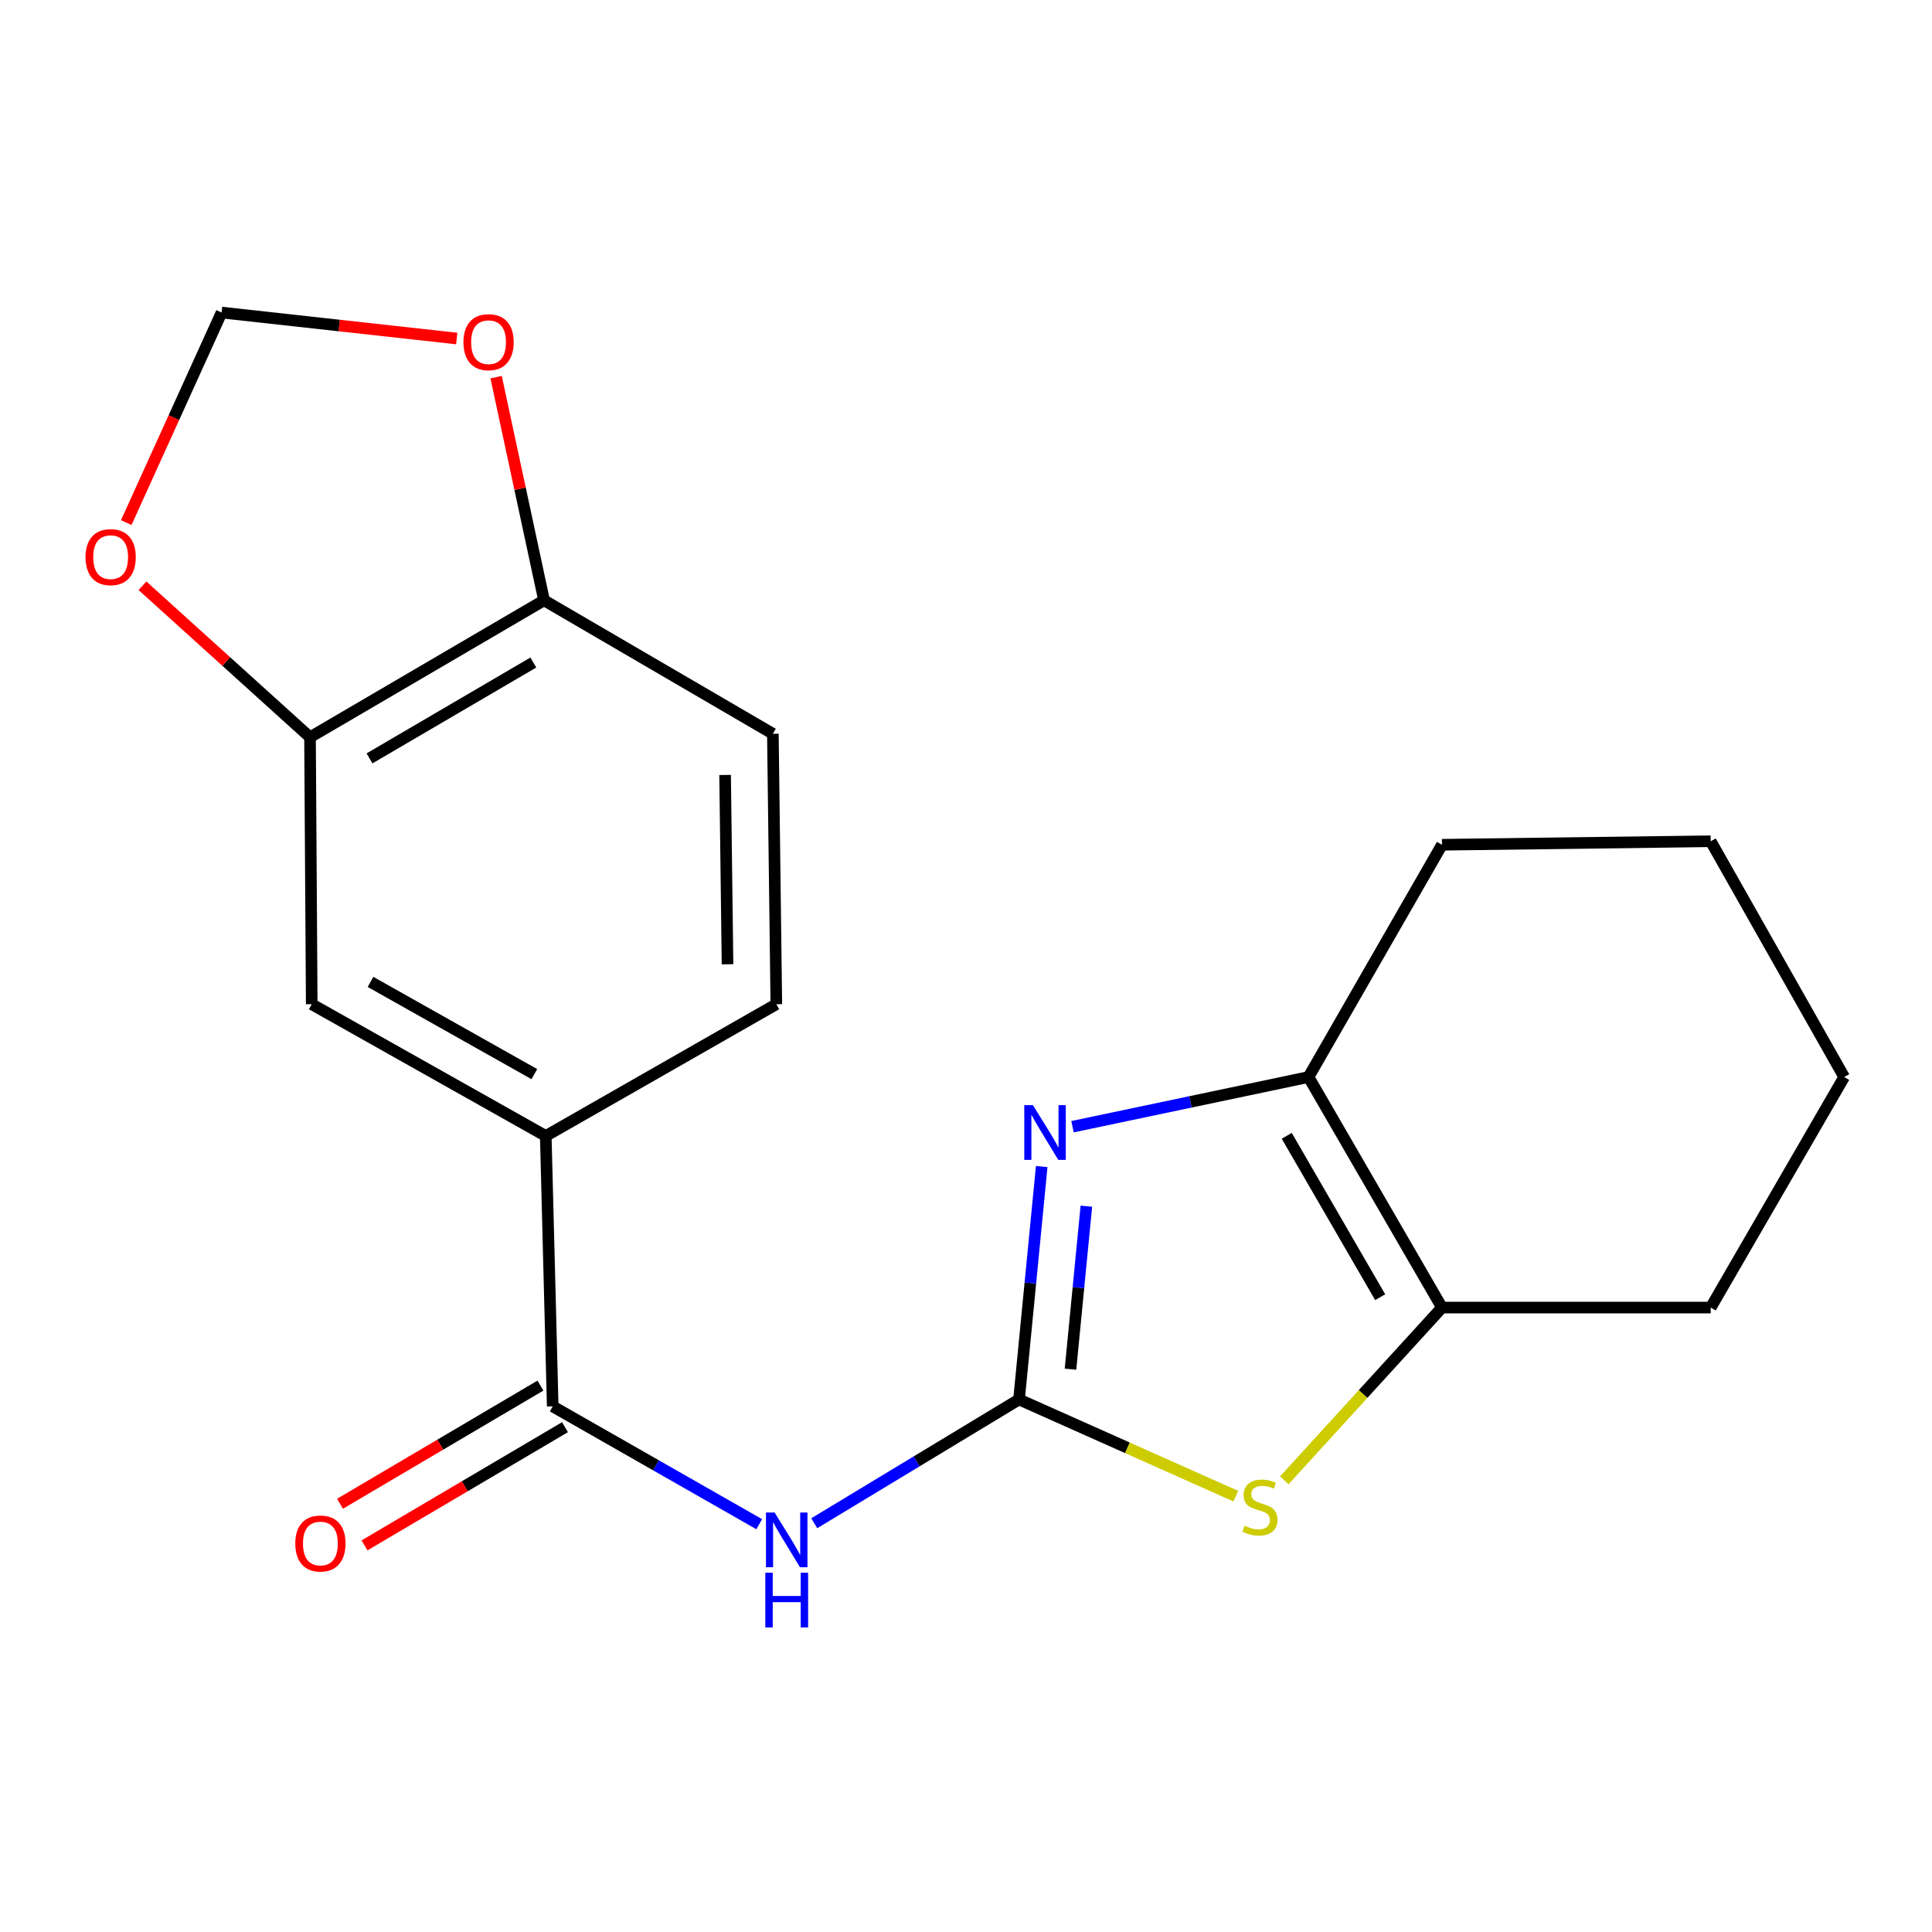 <?xml version='1.0' encoding='iso-8859-1'?>
<svg version='1.1' baseProfile='full'
              xmlns='http://www.w3.org/2000/svg'
                      xmlns:rdkit='http://www.rdkit.org/xml'
                      xmlns:xlink='http://www.w3.org/1999/xlink'
                  xml:space='preserve'
width='1000px' height='1000px' viewBox='0 0 1000 1000'>
<!-- END OF HEADER -->
<rect style='opacity:1.0;fill:#FFFFFF;stroke:none' width='1000' height='1000' x='0' y='0'> </rect>
<path class='bond-0' d='M 527.446,724.361 L 533.316,664.084' style='fill:none;fill-rule:evenodd;stroke:#000000;stroke-width:6px;stroke-linecap:butt;stroke-linejoin:miter;stroke-opacity:1' />
<path class='bond-0' d='M 533.316,664.084 L 539.186,603.806' style='fill:none;fill-rule:evenodd;stroke:#0000FF;stroke-width:6px;stroke-linecap:butt;stroke-linejoin:miter;stroke-opacity:1' />
<path class='bond-0' d='M 554.086,708.701 L 558.194,666.506' style='fill:none;fill-rule:evenodd;stroke:#000000;stroke-width:6px;stroke-linecap:butt;stroke-linejoin:miter;stroke-opacity:1' />
<path class='bond-0' d='M 558.194,666.506 L 562.303,624.312' style='fill:none;fill-rule:evenodd;stroke:#0000FF;stroke-width:6px;stroke-linecap:butt;stroke-linejoin:miter;stroke-opacity:1' />
<path class='bond-1' d='M 527.446,724.361 L 474.45,756.395' style='fill:none;fill-rule:evenodd;stroke:#000000;stroke-width:6px;stroke-linecap:butt;stroke-linejoin:miter;stroke-opacity:1' />
<path class='bond-1' d='M 474.45,756.395 L 421.454,788.429' style='fill:none;fill-rule:evenodd;stroke:#0000FF;stroke-width:6px;stroke-linecap:butt;stroke-linejoin:miter;stroke-opacity:1' />
<path class='bond-2' d='M 527.446,724.361 L 583.558,749.39' style='fill:none;fill-rule:evenodd;stroke:#000000;stroke-width:6px;stroke-linecap:butt;stroke-linejoin:miter;stroke-opacity:1' />
<path class='bond-2' d='M 583.558,749.39 L 639.669,774.418' style='fill:none;fill-rule:evenodd;stroke:#CCCC00;stroke-width:6px;stroke-linecap:butt;stroke-linejoin:miter;stroke-opacity:1' />
<path class='bond-3' d='M 555.127,583.181 L 616.205,570.326' style='fill:none;fill-rule:evenodd;stroke:#0000FF;stroke-width:6px;stroke-linecap:butt;stroke-linejoin:miter;stroke-opacity:1' />
<path class='bond-3' d='M 616.205,570.326 L 677.284,557.471' style='fill:none;fill-rule:evenodd;stroke:#000000;stroke-width:6px;stroke-linecap:butt;stroke-linejoin:miter;stroke-opacity:1' />
<path class='bond-4' d='M 392.975,788.928 L 339.529,758.436' style='fill:none;fill-rule:evenodd;stroke:#0000FF;stroke-width:6px;stroke-linecap:butt;stroke-linejoin:miter;stroke-opacity:1' />
<path class='bond-4' d='M 339.529,758.436 L 286.082,727.944' style='fill:none;fill-rule:evenodd;stroke:#000000;stroke-width:6px;stroke-linecap:butt;stroke-linejoin:miter;stroke-opacity:1' />
<path class='bond-5' d='M 664.736,766.219 L 705.553,721.509' style='fill:none;fill-rule:evenodd;stroke:#CCCC00;stroke-width:6px;stroke-linecap:butt;stroke-linejoin:miter;stroke-opacity:1' />
<path class='bond-5' d='M 705.553,721.509 L 746.37,676.799' style='fill:none;fill-rule:evenodd;stroke:#000000;stroke-width:6px;stroke-linecap:butt;stroke-linejoin:miter;stroke-opacity:1' />
<path class='bond-6' d='M 677.284,557.471 L 746.37,437.24' style='fill:none;fill-rule:evenodd;stroke:#000000;stroke-width:6px;stroke-linecap:butt;stroke-linejoin:miter;stroke-opacity:1' />
<path class='bond-7' d='M 677.284,557.471 L 746.37,676.799' style='fill:none;fill-rule:evenodd;stroke:#000000;stroke-width:6px;stroke-linecap:butt;stroke-linejoin:miter;stroke-opacity:1' />
<path class='bond-7' d='M 666.015,587.894 L 714.375,671.424' style='fill:none;fill-rule:evenodd;stroke:#000000;stroke-width:6px;stroke-linecap:butt;stroke-linejoin:miter;stroke-opacity:1' />
<path class='bond-8' d='M 286.082,727.944 L 282.485,587.98' style='fill:none;fill-rule:evenodd;stroke:#000000;stroke-width:6px;stroke-linecap:butt;stroke-linejoin:miter;stroke-opacity:1' />
<path class='bond-9' d='M 279.734,717.178 L 227.857,747.763' style='fill:none;fill-rule:evenodd;stroke:#000000;stroke-width:6px;stroke-linecap:butt;stroke-linejoin:miter;stroke-opacity:1' />
<path class='bond-9' d='M 227.857,747.763 L 175.979,778.348' style='fill:none;fill-rule:evenodd;stroke:#FF0000;stroke-width:6px;stroke-linecap:butt;stroke-linejoin:miter;stroke-opacity:1' />
<path class='bond-9' d='M 292.429,738.71 L 240.552,769.295' style='fill:none;fill-rule:evenodd;stroke:#000000;stroke-width:6px;stroke-linecap:butt;stroke-linejoin:miter;stroke-opacity:1' />
<path class='bond-9' d='M 240.552,769.295 L 188.674,799.88' style='fill:none;fill-rule:evenodd;stroke:#FF0000;stroke-width:6px;stroke-linecap:butt;stroke-linejoin:miter;stroke-opacity:1' />
<path class='bond-10' d='M 746.37,676.799 L 885.459,676.799' style='fill:none;fill-rule:evenodd;stroke:#000000;stroke-width:6px;stroke-linecap:butt;stroke-linejoin:miter;stroke-opacity:1' />
<path class='bond-11' d='M 282.485,587.98 L 161.352,519.783' style='fill:none;fill-rule:evenodd;stroke:#000000;stroke-width:6px;stroke-linecap:butt;stroke-linejoin:miter;stroke-opacity:1' />
<path class='bond-11' d='M 276.578,555.969 L 191.784,508.231' style='fill:none;fill-rule:evenodd;stroke:#000000;stroke-width:6px;stroke-linecap:butt;stroke-linejoin:miter;stroke-opacity:1' />
<path class='bond-12' d='M 282.485,587.98 L 401.827,519.783' style='fill:none;fill-rule:evenodd;stroke:#000000;stroke-width:6px;stroke-linecap:butt;stroke-linejoin:miter;stroke-opacity:1' />
<path class='bond-13' d='M 160.463,381.596 L 161.352,519.783' style='fill:none;fill-rule:evenodd;stroke:#000000;stroke-width:6px;stroke-linecap:butt;stroke-linejoin:miter;stroke-opacity:1' />
<path class='bond-14' d='M 160.463,381.596 L 117.106,342.393' style='fill:none;fill-rule:evenodd;stroke:#000000;stroke-width:6px;stroke-linecap:butt;stroke-linejoin:miter;stroke-opacity:1' />
<path class='bond-14' d='M 117.106,342.393 L 73.749,303.191' style='fill:none;fill-rule:evenodd;stroke:#FF0000;stroke-width:6px;stroke-linecap:butt;stroke-linejoin:miter;stroke-opacity:1' />
<path class='bond-15' d='M 160.463,381.596 L 281.596,310.718' style='fill:none;fill-rule:evenodd;stroke:#000000;stroke-width:6px;stroke-linecap:butt;stroke-linejoin:miter;stroke-opacity:1' />
<path class='bond-15' d='M 191.256,392.539 L 276.05,342.924' style='fill:none;fill-rule:evenodd;stroke:#000000;stroke-width:6px;stroke-linecap:butt;stroke-linejoin:miter;stroke-opacity:1' />
<path class='bond-16' d='M 281.596,310.718 L 400.036,379.805' style='fill:none;fill-rule:evenodd;stroke:#000000;stroke-width:6px;stroke-linecap:butt;stroke-linejoin:miter;stroke-opacity:1' />
<path class='bond-17' d='M 281.596,310.718 L 269.19,252.964' style='fill:none;fill-rule:evenodd;stroke:#000000;stroke-width:6px;stroke-linecap:butt;stroke-linejoin:miter;stroke-opacity:1' />
<path class='bond-17' d='M 269.19,252.964 L 256.784,195.21' style='fill:none;fill-rule:evenodd;stroke:#FF0000;stroke-width:6px;stroke-linecap:butt;stroke-linejoin:miter;stroke-opacity:1' />
<path class='bond-18' d='M 65.346,270.498 L 90.019,216.134' style='fill:none;fill-rule:evenodd;stroke:#FF0000;stroke-width:6px;stroke-linecap:butt;stroke-linejoin:miter;stroke-opacity:1' />
<path class='bond-18' d='M 90.019,216.134 L 114.692,161.77' style='fill:none;fill-rule:evenodd;stroke:#000000;stroke-width:6px;stroke-linecap:butt;stroke-linejoin:miter;stroke-opacity:1' />
<path class='bond-19' d='M 236.403,175.212 L 175.548,168.491' style='fill:none;fill-rule:evenodd;stroke:#FF0000;stroke-width:6px;stroke-linecap:butt;stroke-linejoin:miter;stroke-opacity:1' />
<path class='bond-19' d='M 175.548,168.491 L 114.692,161.77' style='fill:none;fill-rule:evenodd;stroke:#000000;stroke-width:6px;stroke-linecap:butt;stroke-linejoin:miter;stroke-opacity:1' />
<path class='bond-20' d='M 401.827,519.783 L 400.036,379.805' style='fill:none;fill-rule:evenodd;stroke:#000000;stroke-width:6px;stroke-linecap:butt;stroke-linejoin:miter;stroke-opacity:1' />
<path class='bond-20' d='M 376.565,499.106 L 375.311,401.121' style='fill:none;fill-rule:evenodd;stroke:#000000;stroke-width:6px;stroke-linecap:butt;stroke-linejoin:miter;stroke-opacity:1' />
<path class='bond-21' d='M 746.37,437.24 L 885.459,435.435' style='fill:none;fill-rule:evenodd;stroke:#000000;stroke-width:6px;stroke-linecap:butt;stroke-linejoin:miter;stroke-opacity:1' />
<path class='bond-22' d='M 885.459,676.799 L 954.545,557.471' style='fill:none;fill-rule:evenodd;stroke:#000000;stroke-width:6px;stroke-linecap:butt;stroke-linejoin:miter;stroke-opacity:1' />
<path class='bond-23' d='M 954.545,557.471 L 885.459,435.435' style='fill:none;fill-rule:evenodd;stroke:#000000;stroke-width:6px;stroke-linecap:butt;stroke-linejoin:miter;stroke-opacity:1' />
<path  class='atom-1' d='M 534.643 572.015
L 543.923 587.015
Q 544.843 588.495, 546.323 591.175
Q 547.803 593.855, 547.883 594.015
L 547.883 572.015
L 551.643 572.015
L 551.643 600.335
L 547.763 600.335
L 537.803 583.935
Q 536.643 582.015, 535.403 579.815
Q 534.203 577.615, 533.843 576.935
L 533.843 600.335
L 530.163 600.335
L 530.163 572.015
L 534.643 572.015
' fill='#0000FF'/>
<path  class='atom-2' d='M 400.942 782.884
L 410.222 797.884
Q 411.142 799.364, 412.622 802.044
Q 414.102 804.724, 414.182 804.884
L 414.182 782.884
L 417.942 782.884
L 417.942 811.204
L 414.062 811.204
L 404.102 794.804
Q 402.942 792.884, 401.702 790.684
Q 400.502 788.484, 400.142 787.804
L 400.142 811.204
L 396.462 811.204
L 396.462 782.884
L 400.942 782.884
' fill='#0000FF'/>
<path  class='atom-2' d='M 396.122 814.036
L 399.962 814.036
L 399.962 826.076
L 414.442 826.076
L 414.442 814.036
L 418.282 814.036
L 418.282 842.356
L 414.442 842.356
L 414.442 829.276
L 399.962 829.276
L 399.962 842.356
L 396.122 842.356
L 396.122 814.036
' fill='#0000FF'/>
<path  class='atom-3' d='M 644.163 789.711
Q 644.483 789.831, 645.803 790.391
Q 647.123 790.951, 648.563 791.311
Q 650.043 791.631, 651.483 791.631
Q 654.163 791.631, 655.723 790.351
Q 657.283 789.031, 657.283 786.751
Q 657.283 785.191, 656.483 784.231
Q 655.723 783.271, 654.523 782.751
Q 653.323 782.231, 651.323 781.631
Q 648.803 780.871, 647.283 780.151
Q 645.803 779.431, 644.723 777.911
Q 643.683 776.391, 643.683 773.831
Q 643.683 770.271, 646.083 768.071
Q 648.523 765.871, 653.323 765.871
Q 656.603 765.871, 660.323 767.431
L 659.403 770.511
Q 656.003 769.111, 653.443 769.111
Q 650.683 769.111, 649.163 770.271
Q 647.643 771.391, 647.683 773.351
Q 647.683 774.871, 648.443 775.791
Q 649.243 776.711, 650.363 777.231
Q 651.523 777.751, 653.443 778.351
Q 656.003 779.151, 657.523 779.951
Q 659.043 780.751, 660.123 782.391
Q 661.243 783.991, 661.243 786.751
Q 661.243 790.671, 658.603 792.791
Q 656.003 794.871, 651.643 794.871
Q 649.123 794.871, 647.203 794.311
Q 645.323 793.791, 643.083 792.871
L 644.163 789.711
' fill='#CCCC00'/>
<path  class='atom-11' d='M 44.271 288.371
Q 44.271 281.571, 47.631 277.771
Q 50.991 273.971, 57.271 273.971
Q 63.551 273.971, 66.911 277.771
Q 70.271 281.571, 70.271 288.371
Q 70.271 295.251, 66.871 299.171
Q 63.471 303.051, 57.271 303.051
Q 51.031 303.051, 47.631 299.171
Q 44.271 295.291, 44.271 288.371
M 57.271 299.851
Q 61.591 299.851, 63.911 296.971
Q 66.271 294.051, 66.271 288.371
Q 66.271 282.811, 63.911 280.011
Q 61.591 277.171, 57.271 277.171
Q 52.951 277.171, 50.591 279.971
Q 48.271 282.771, 48.271 288.371
Q 48.271 294.091, 50.591 296.971
Q 52.951 299.851, 57.271 299.851
' fill='#FF0000'/>
<path  class='atom-12' d='M 239.879 177.111
Q 239.879 170.311, 243.239 166.511
Q 246.599 162.711, 252.879 162.711
Q 259.159 162.711, 262.519 166.511
Q 265.879 170.311, 265.879 177.111
Q 265.879 183.991, 262.479 187.911
Q 259.079 191.791, 252.879 191.791
Q 246.639 191.791, 243.239 187.911
Q 239.879 184.031, 239.879 177.111
M 252.879 188.591
Q 257.199 188.591, 259.519 185.711
Q 261.879 182.791, 261.879 177.111
Q 261.879 171.551, 259.519 168.751
Q 257.199 165.911, 252.879 165.911
Q 248.559 165.911, 246.199 168.711
Q 243.879 171.511, 243.879 177.111
Q 243.879 182.831, 246.199 185.711
Q 248.559 188.591, 252.879 188.591
' fill='#FF0000'/>
<path  class='atom-14' d='M 152.837 798.916
Q 152.837 792.116, 156.197 788.316
Q 159.557 784.516, 165.837 784.516
Q 172.117 784.516, 175.477 788.316
Q 178.837 792.116, 178.837 798.916
Q 178.837 805.796, 175.437 809.716
Q 172.037 813.596, 165.837 813.596
Q 159.597 813.596, 156.197 809.716
Q 152.837 805.836, 152.837 798.916
M 165.837 810.396
Q 170.157 810.396, 172.477 807.516
Q 174.837 804.596, 174.837 798.916
Q 174.837 793.356, 172.477 790.556
Q 170.157 787.716, 165.837 787.716
Q 161.517 787.716, 159.157 790.516
Q 156.837 793.316, 156.837 798.916
Q 156.837 804.636, 159.157 807.516
Q 161.517 810.396, 165.837 810.396
' fill='#FF0000'/>
</svg>
